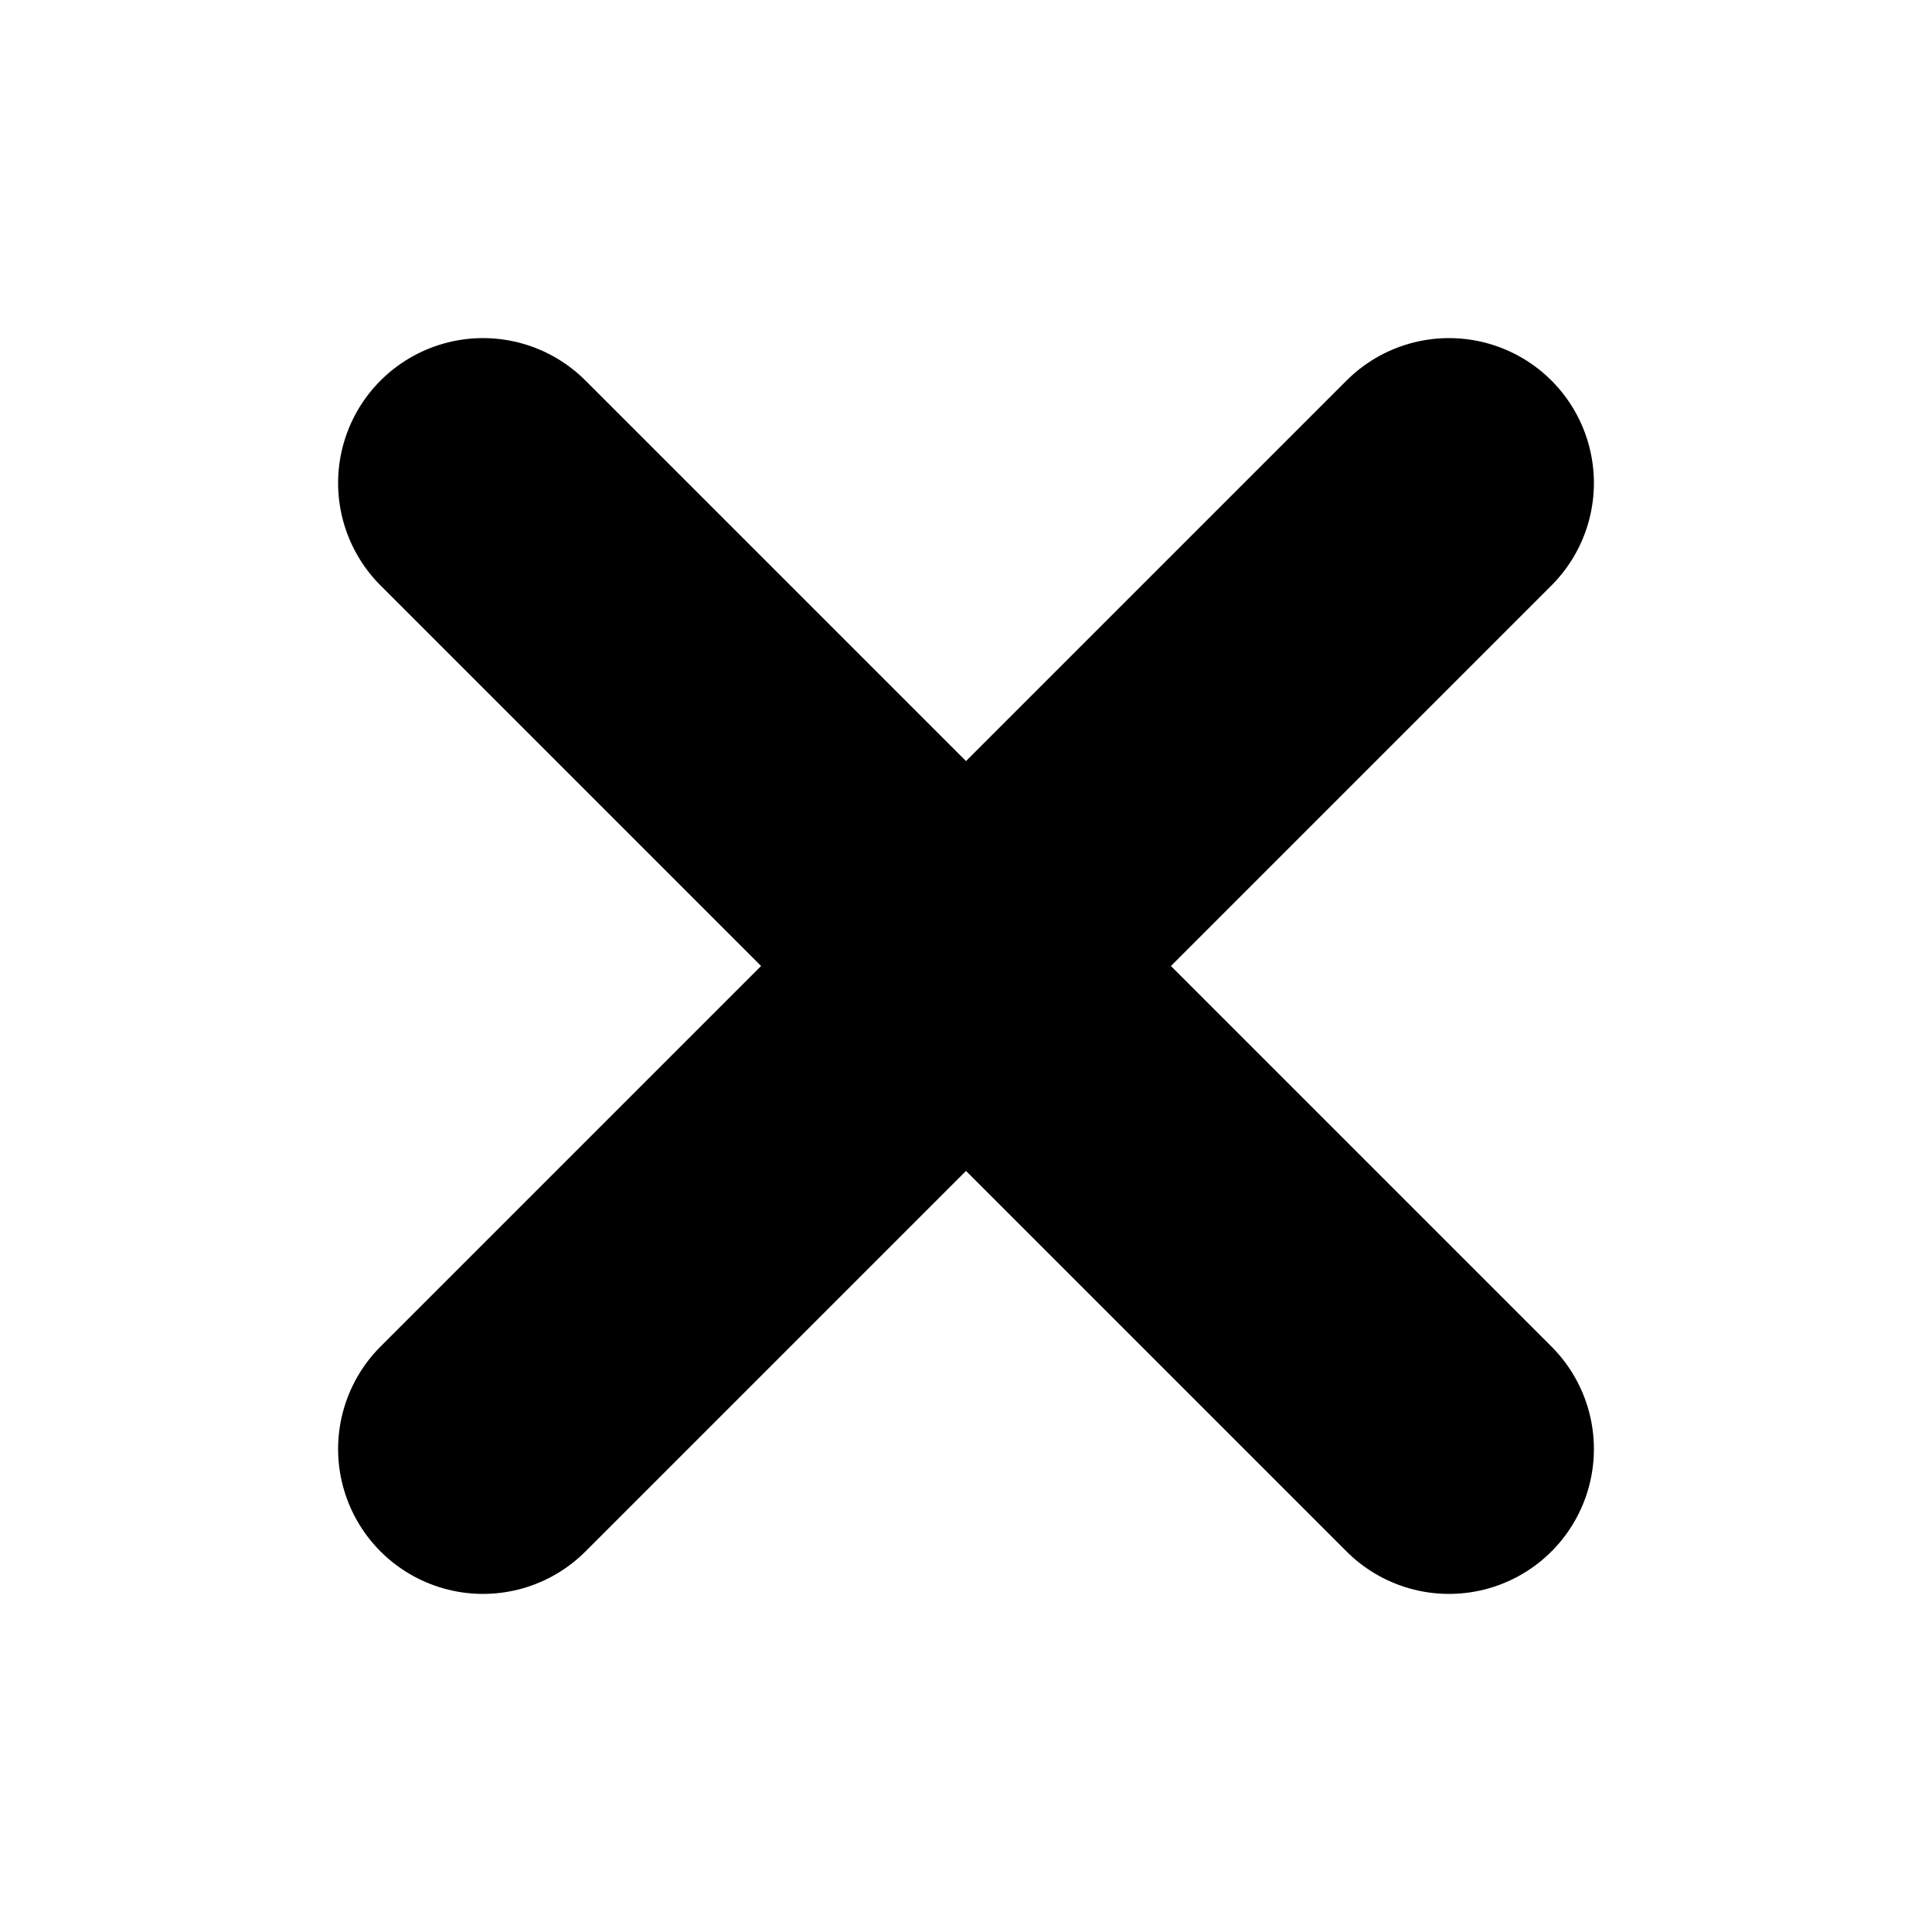 <?xml version="1.0" encoding="utf-8"?>
<svg xmlns="http://www.w3.org/2000/svg" fill="none" height="100%" overflow="visible" preserveAspectRatio="none" style="display: block;" viewBox="0 0 20 20" width="100%">
<g id="x">
<path d="M15 5L5 15" id="Vector" stroke="black" stroke-linecap="round" stroke-width="3"/>
<path d="M5 5L15 15" id="Vector_2" stroke="black" stroke-linecap="round" stroke-width="3"/>
</g>
</svg>